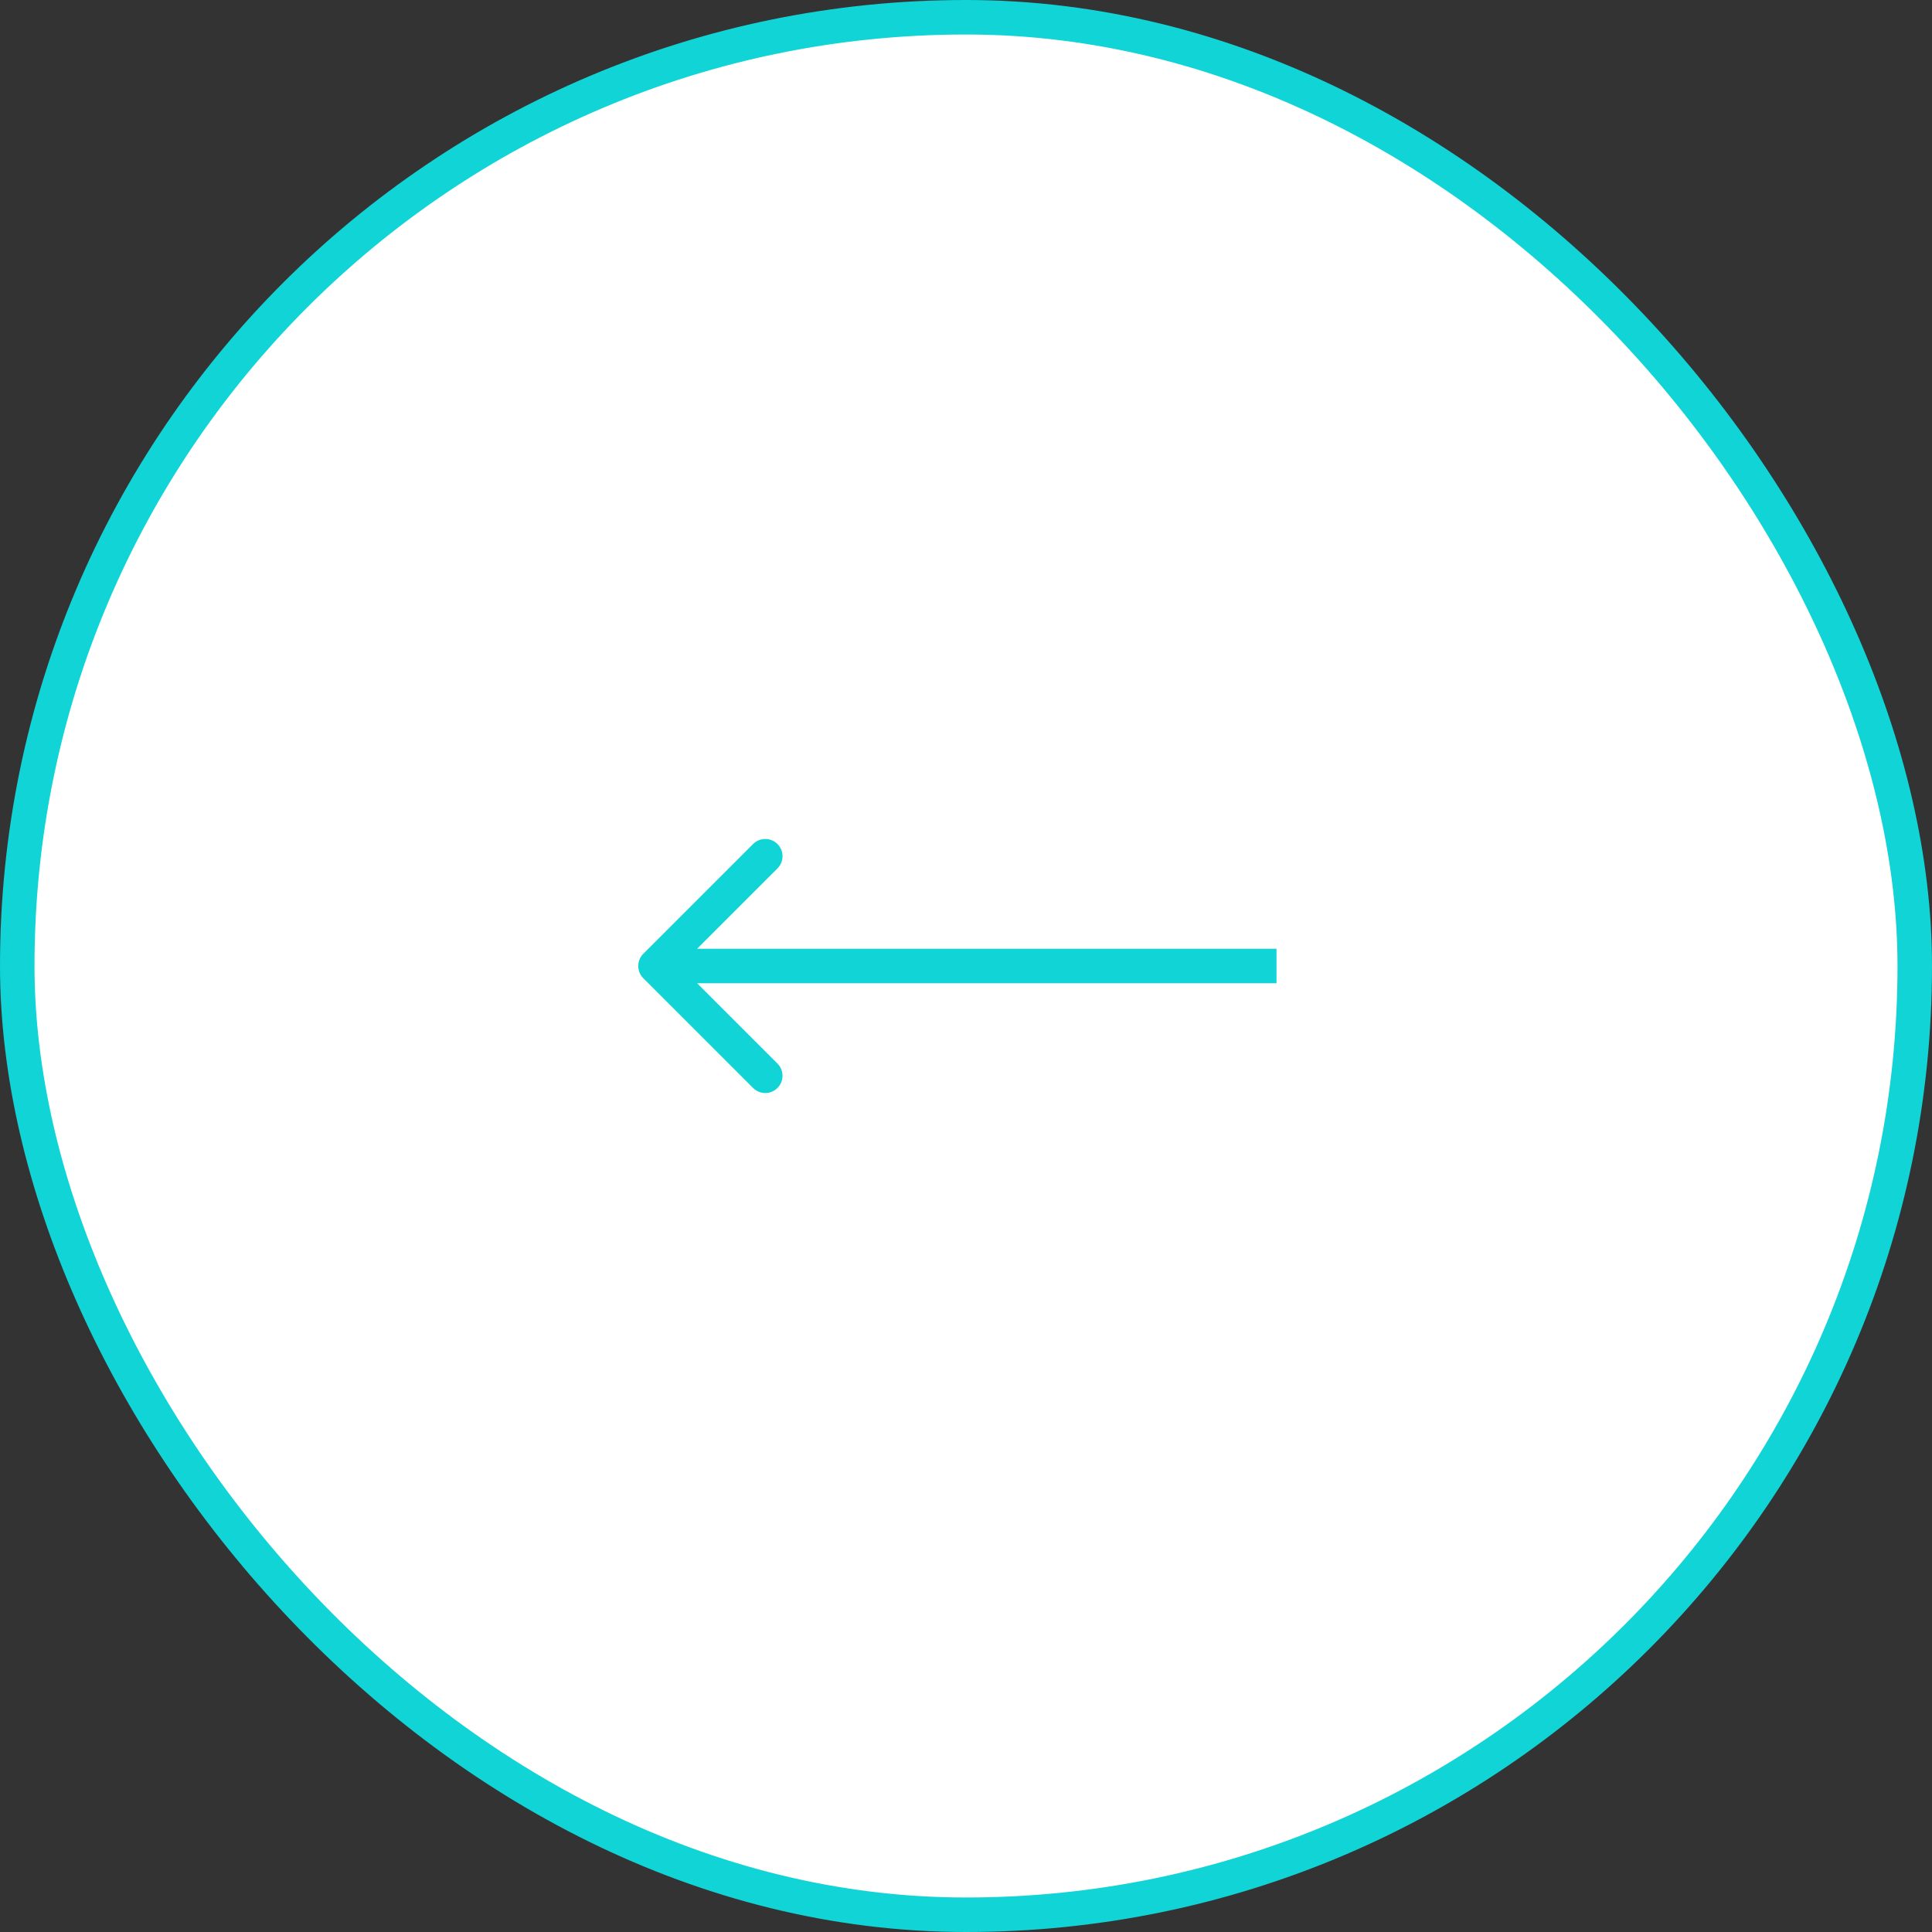 <svg width="56" height="56" viewBox="0 0 56 56" fill="none" xmlns="http://www.w3.org/2000/svg">
<rect x="0" y="0" width="56" height="56" fill="#333333" stroke="none"/>
<rect x="55.5" y="55.5" width="55" height="55" rx="27.5" transform="rotate(180 55.5 55.5)" fill="white" stroke="#11D4D6"/>
<path d="M18.646 27.646C18.451 27.842 18.451 28.158 18.646 28.354L21.828 31.535C22.024 31.731 22.34 31.731 22.535 31.535C22.731 31.34 22.731 31.024 22.535 30.828L19.707 28L22.535 25.172C22.731 24.976 22.731 24.66 22.535 24.465C22.34 24.269 22.024 24.269 21.828 24.465L18.646 27.646ZM37 27.5L28 27.5L28 28.5L37 28.5L37 27.5ZM28 27.5L19 27.5L19 28.5L28 28.5L28 27.5Z" fill="#11D4D6"/>
</svg>

